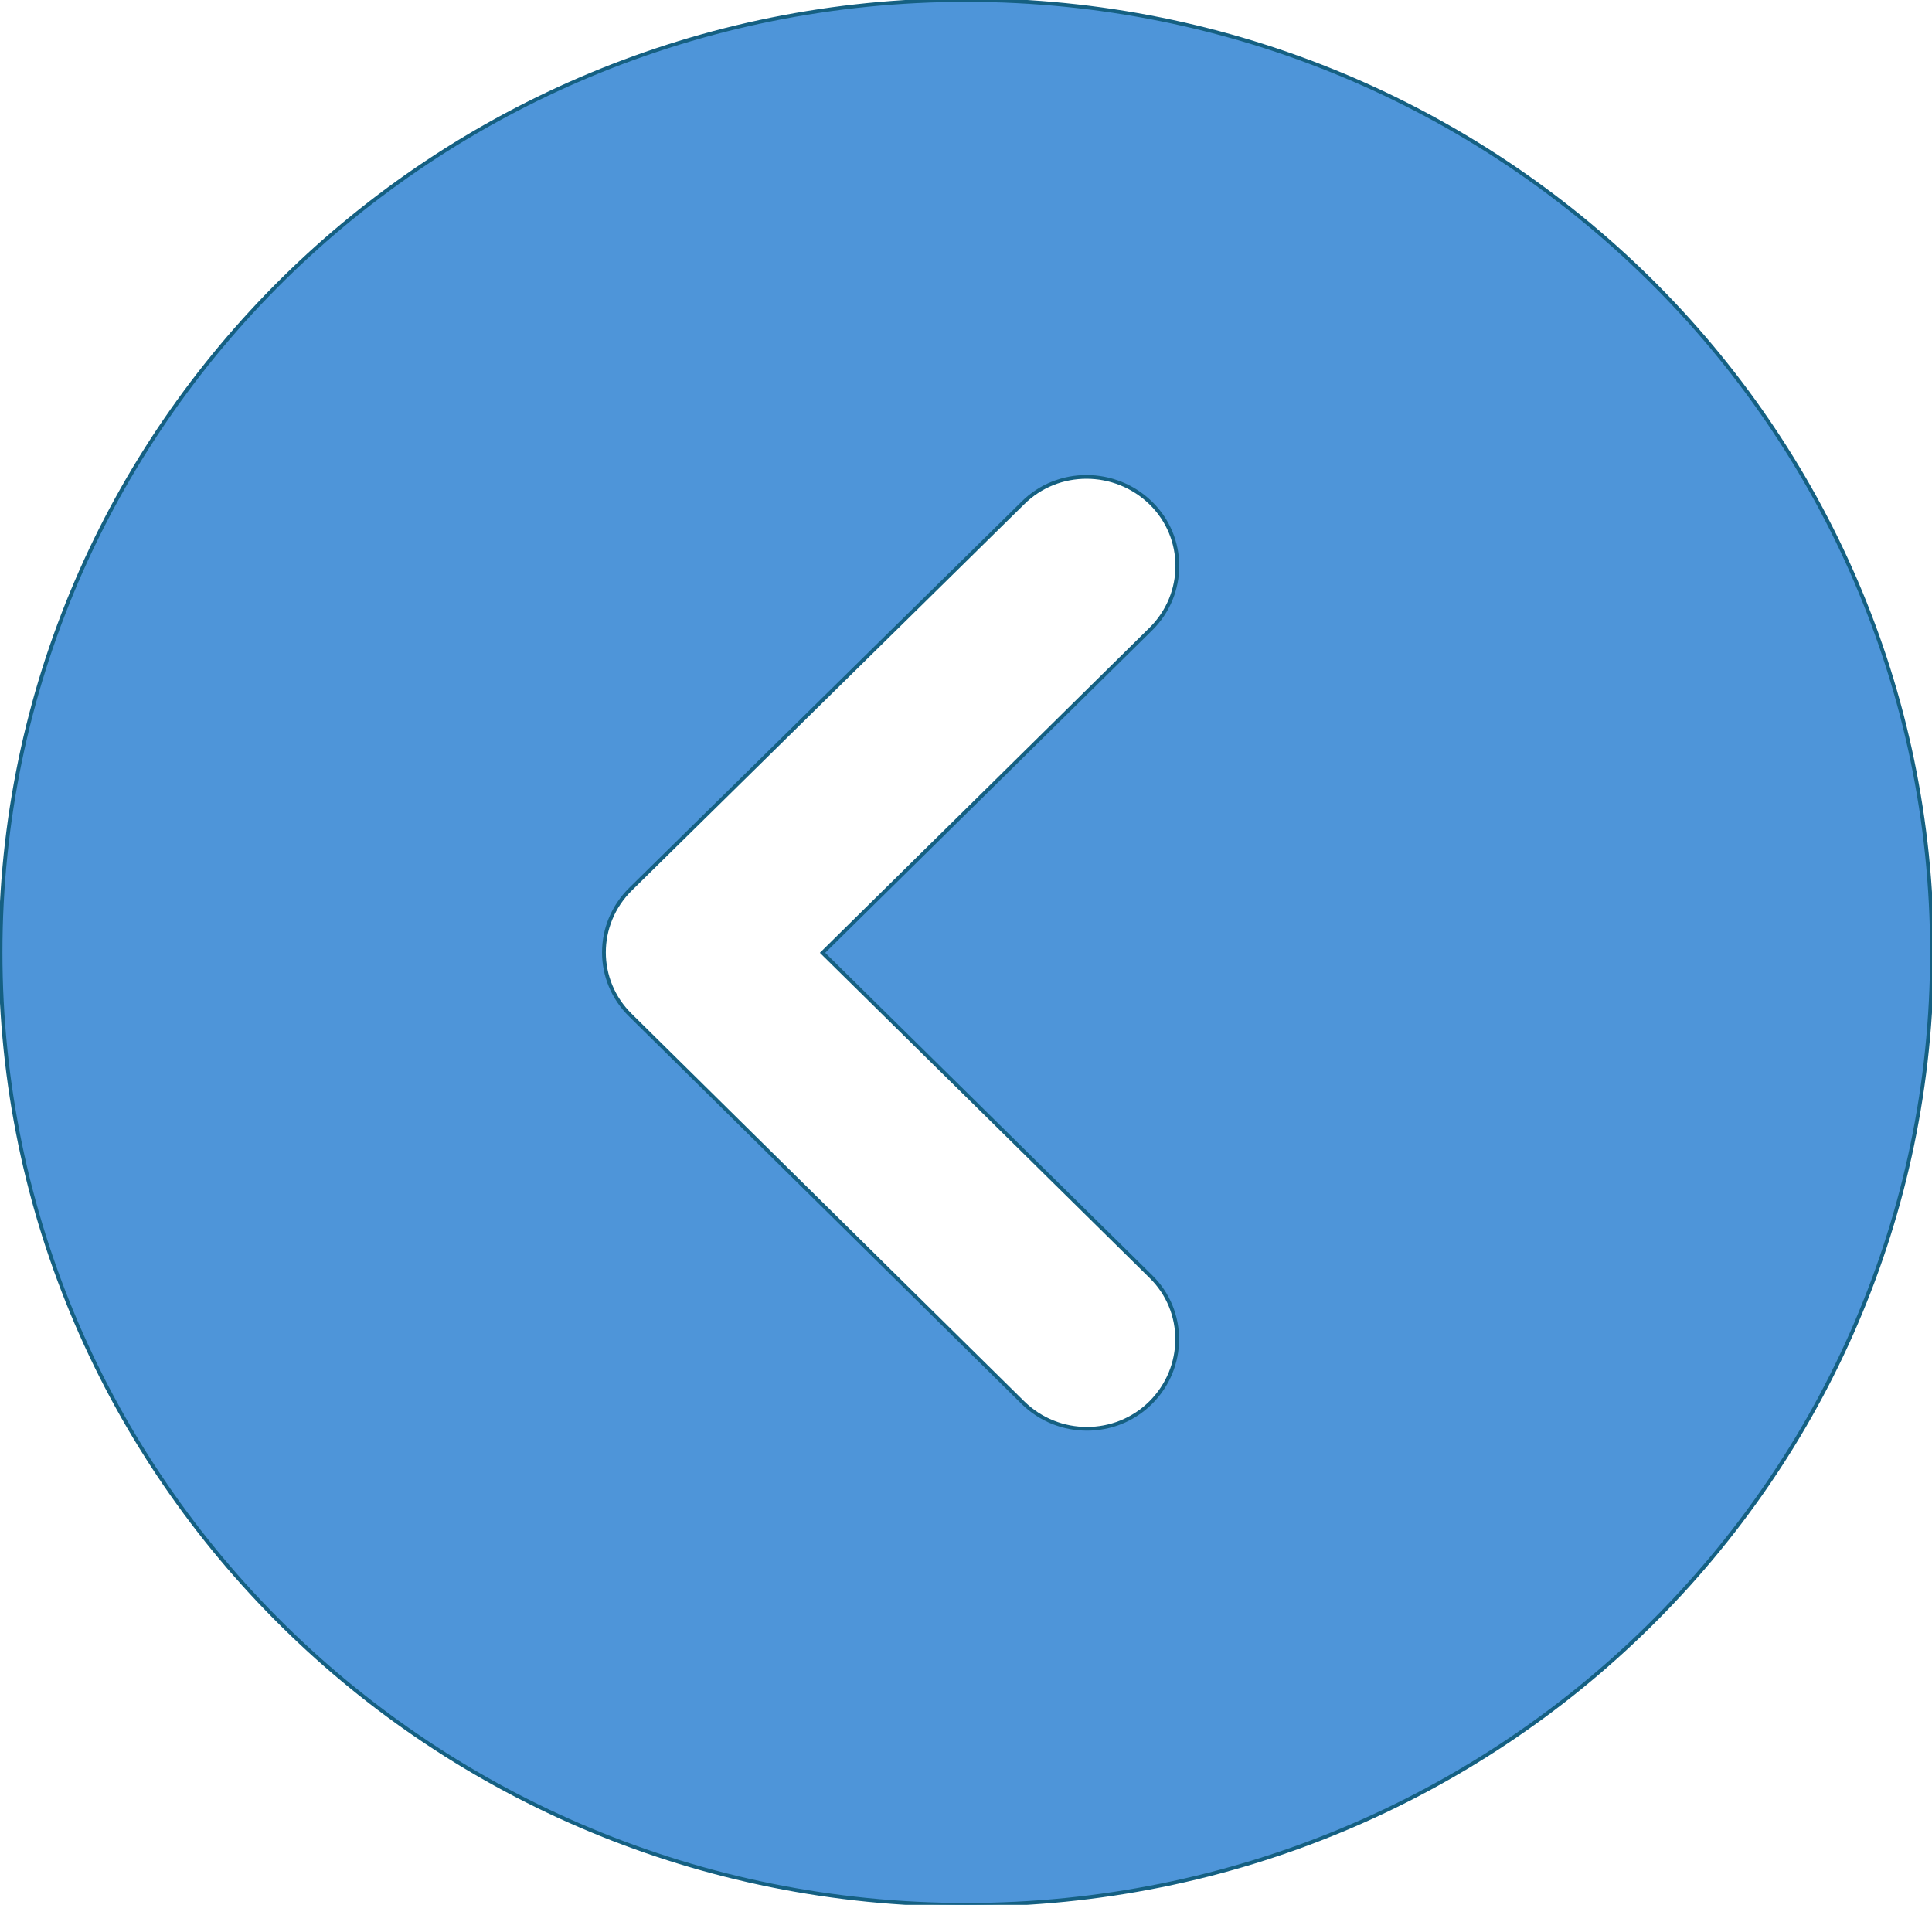 <svg width="71" height="70" xmlns="http://www.w3.org/2000/svg" xmlns:xlink="http://www.w3.org/1999/xlink" xml:space="preserve" overflow="hidden"><g transform="translate(-679 -158)"><path d="M0 35C0 54.33 15.67 70 35 70 54.33 70 70 54.33 70 35 70 15.67 54.33-7.77156e-15 35-7.77156e-15 15.67-1.55431e-14-3.88578e-15 15.67-3.88578e-15 35ZM32.949 51.543C31.664 52.828 29.586 52.828 28.314 51.543 27.043 50.258 27.029 48.18 28.314 46.908L40.209 35.014 28.314 23.119C27.029 21.834 27.029 19.756 28.314 18.484 29.6 17.213 31.678 17.199 32.949 18.484L47.168 32.676C48.453 33.961 48.453 36.039 47.168 37.31L32.949 51.543Z" stroke="#156082" stroke-width="0.137" fill="#4E95D9" transform="matrix(-1.014 0 0 1 750 158)"/></g></svg>